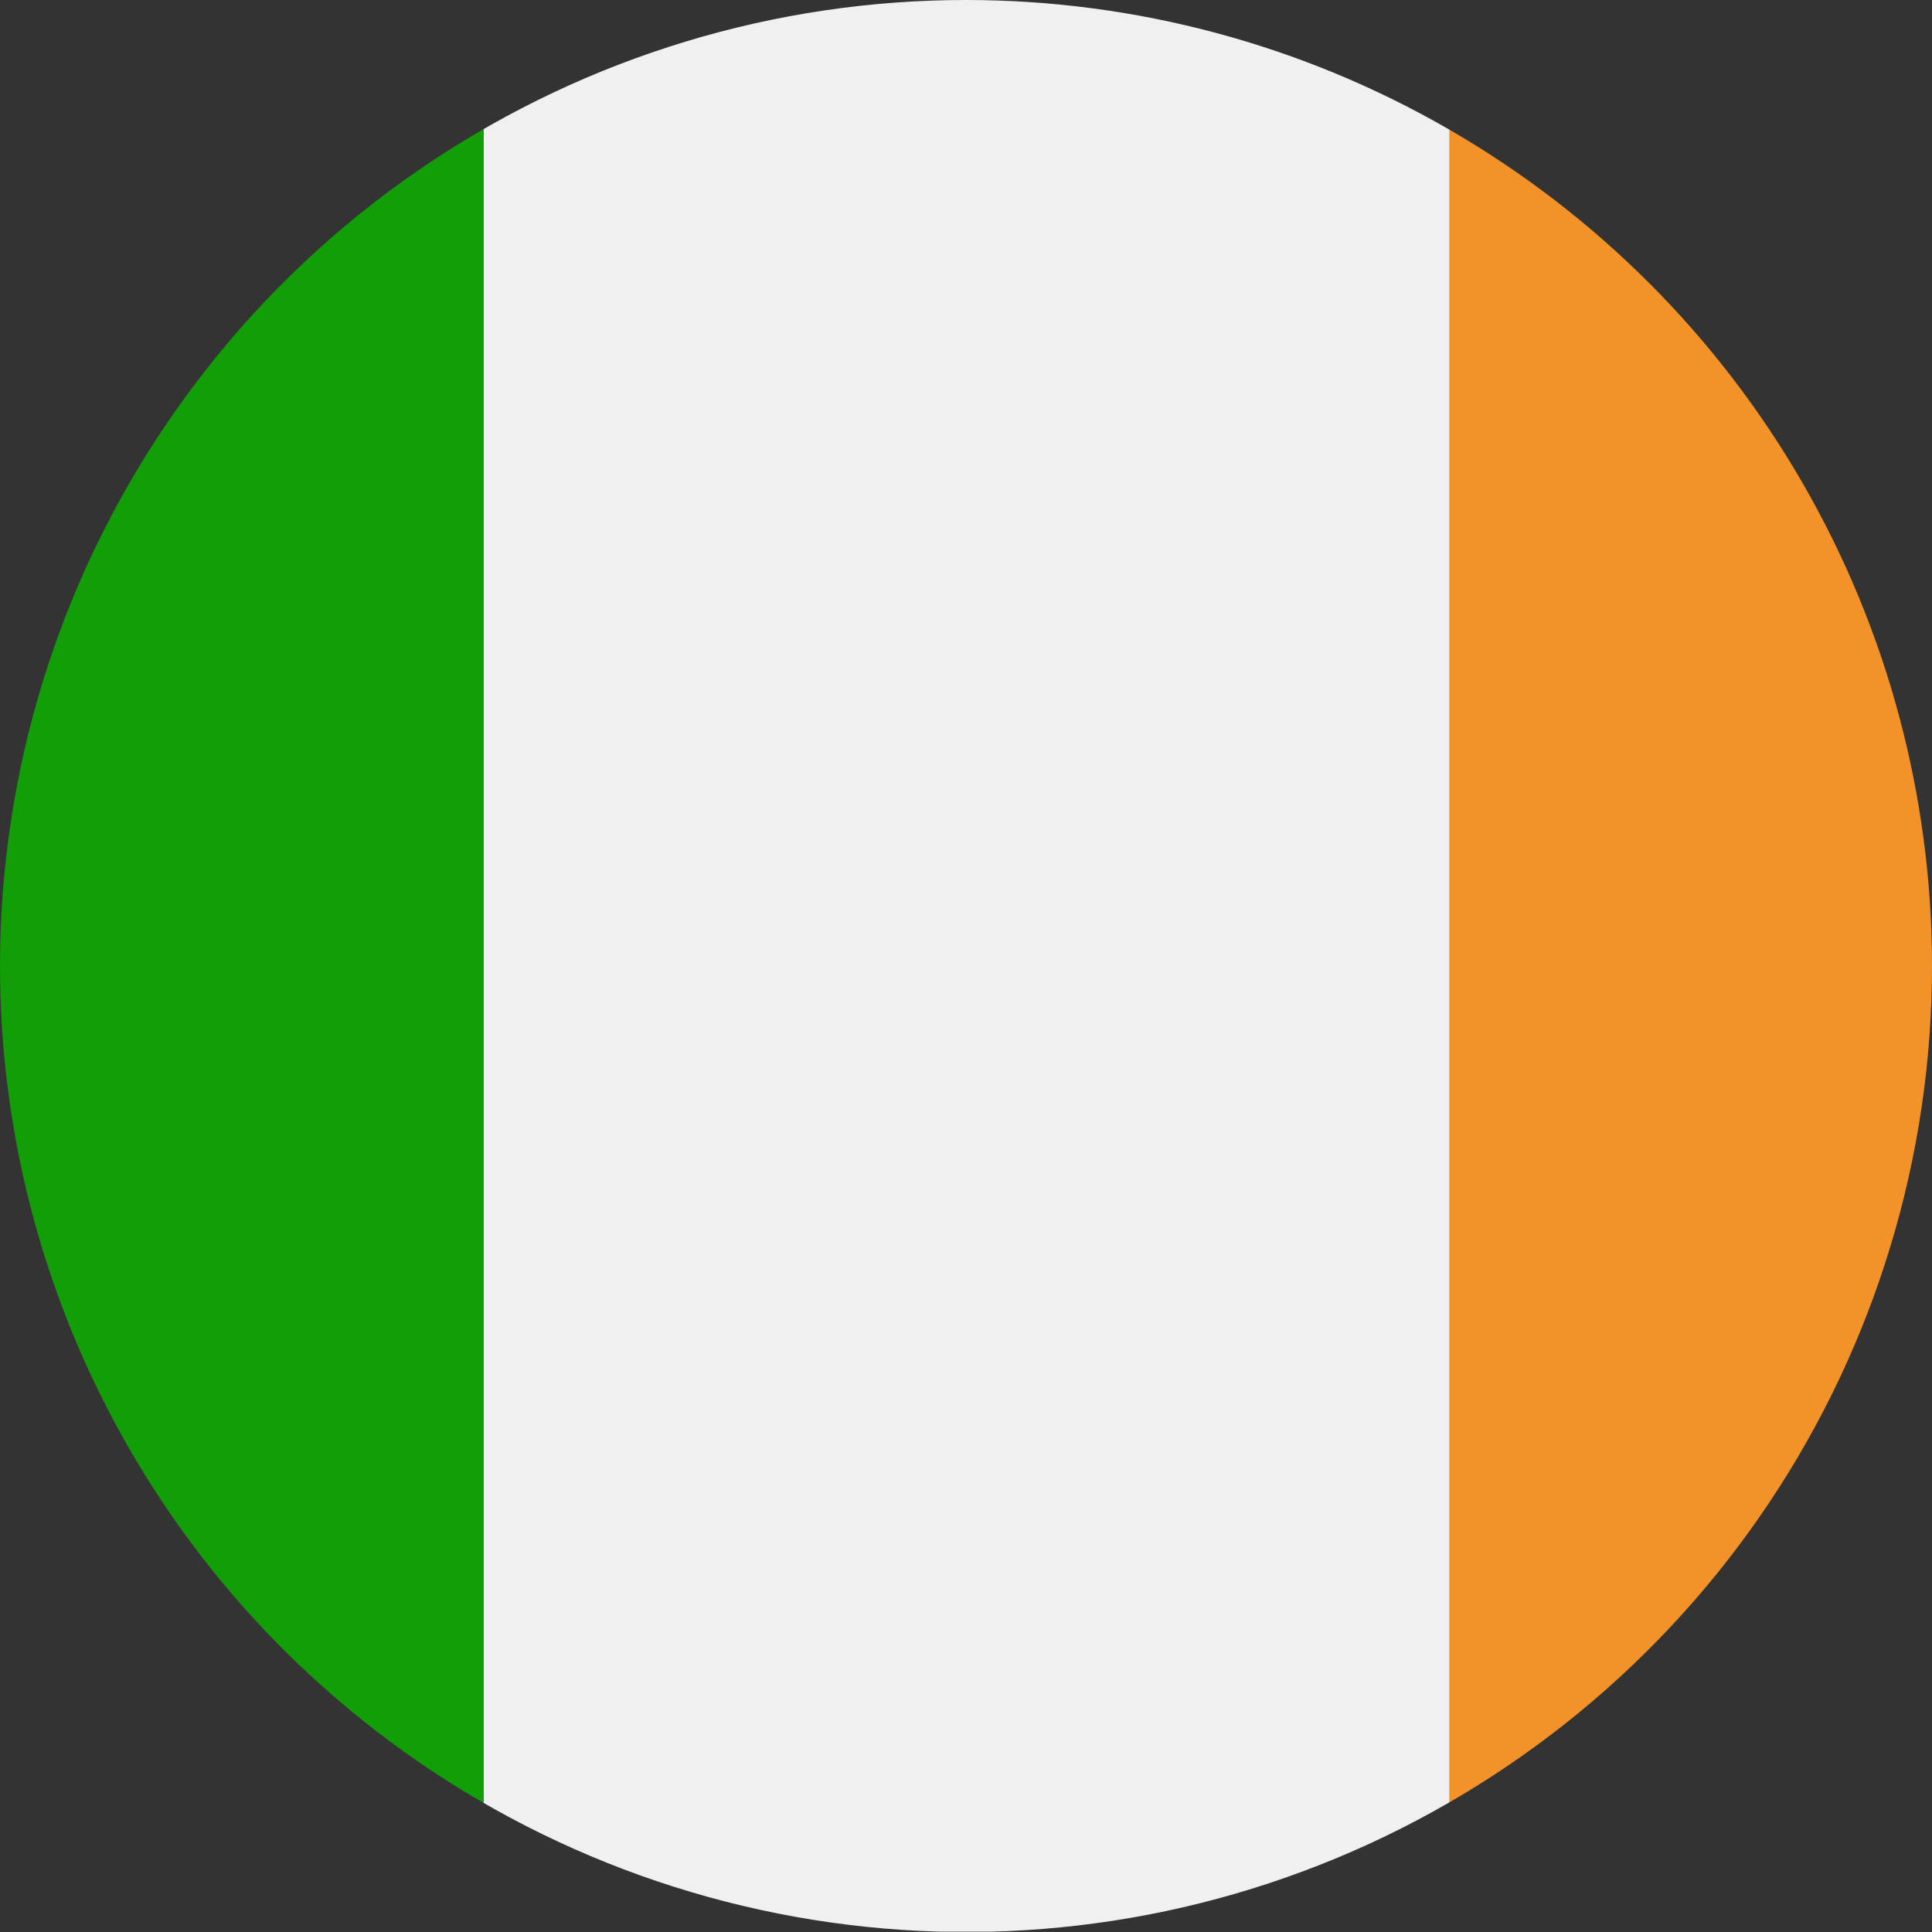 <svg xmlns="http://www.w3.org/2000/svg" xmlns:xlink="http://www.w3.org/1999/xlink" width="56.7" height="56.7" viewBox="0 0 56.7 56.7">
  <rect x="0" y="0" width="56.7" height="56.7" fill="#333333" stroke="none"/>
  <defs>
    <style>
      .cls-1 {
        fill: none;
      }

      .cls-2 {
        clip-path: url(#clip-path);
      }

      .cls-3 {
        fill: #f39229;
      }

      .cls-4 {
        fill: #f1f0f0;
      }

      .cls-5 {
        fill: #119e07;
      }
    </style>
    <clipPath id="clip-path">
      <path id="Pfad_540" data-name="Pfad 540" class="cls-1" d="M56.69,637.52a28.35,28.35,0,1,1-28.343-28.34A28.35,28.35,0,0,1,56.69,637.52Z" transform="translate(14.17)"/>
    </clipPath>
  </defs>
  <g id="Ireland" class="cls-2" transform="translate(-14.16 -609.18)">
    <path id="Pfad_537" data-name="Pfad 537" class="cls-3" d="M85.04,665.87V609.18H56.7v56.69Z"/>
    <path id="Pfad_538" data-name="Pfad 538" class="cls-4" d="M28.35,665.87V609.18H56.7v56.69Z"/>
    <path id="Pfad_539" data-name="Pfad 539" class="cls-5" d="M28.35,665.87V609.18H0v56.69Z"/>
  </g>
</svg>
